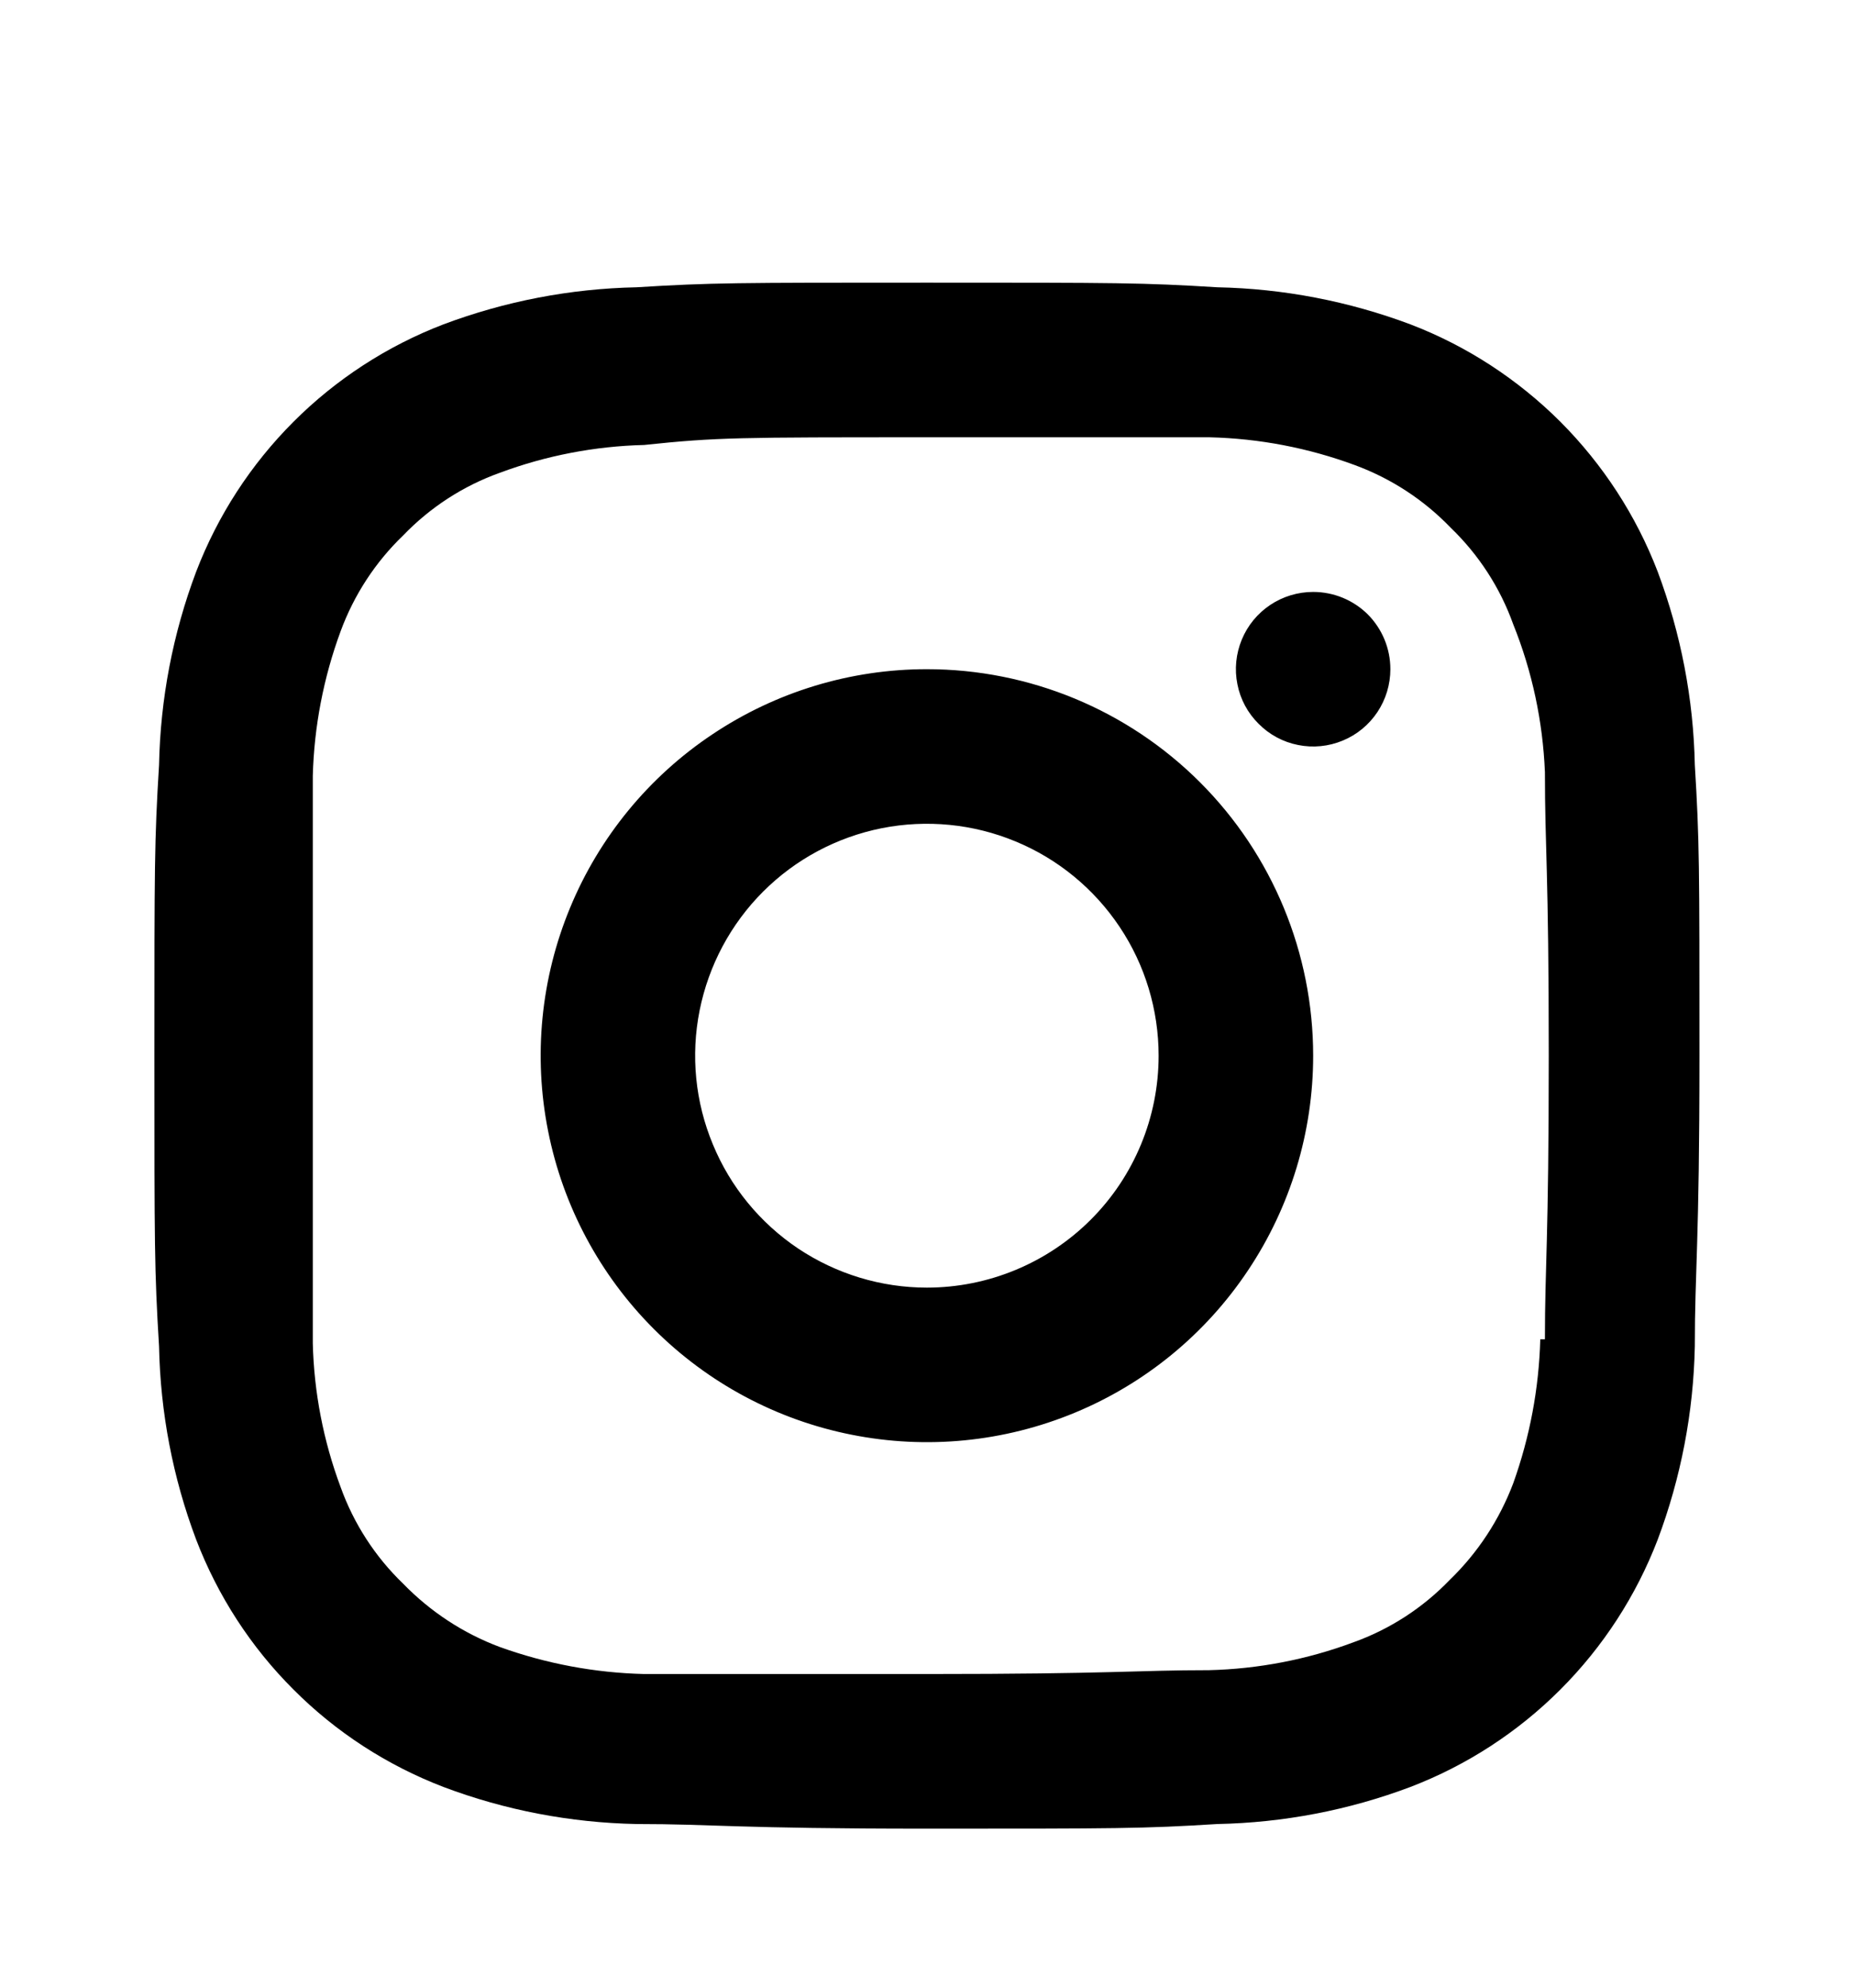 <svg width="14" height="15" viewBox="0 0 14 15" fill="none" xmlns="http://www.w3.org/2000/svg">
<path d="M6.999 5.05C6.422 5.05 5.859 5.221 5.379 5.542C4.899 5.862 4.525 6.318 4.305 6.85C4.084 7.383 4.026 7.97 4.139 8.536C4.251 9.101 4.529 9.621 4.937 10.029C5.345 10.437 5.865 10.715 6.43 10.827C6.996 10.94 7.583 10.882 8.116 10.661C8.648 10.441 9.104 10.067 9.424 9.587C9.745 9.107 9.916 8.543 9.916 7.967C9.916 7.193 9.609 6.451 9.062 5.904C8.515 5.357 7.773 5.05 6.999 5.05ZM6.999 9.717C6.653 9.717 6.315 9.614 6.027 9.422C5.739 9.229 5.515 8.956 5.383 8.636C5.25 8.317 5.215 7.965 5.283 7.625C5.351 7.286 5.517 6.974 5.762 6.729C6.007 6.484 6.318 6.318 6.658 6.25C6.997 6.183 7.349 6.217 7.669 6.35C7.989 6.482 8.262 6.707 8.454 6.994C8.647 7.282 8.749 7.621 8.749 7.967C8.749 8.431 8.565 8.876 8.237 9.204C7.909 9.532 7.463 9.717 6.999 9.717ZM9.916 4.467C9.801 4.467 9.688 4.501 9.592 4.565C9.496 4.629 9.421 4.72 9.377 4.827C9.333 4.933 9.321 5.051 9.344 5.164C9.366 5.277 9.422 5.381 9.504 5.462C9.585 5.544 9.689 5.6 9.802 5.622C9.915 5.645 10.033 5.633 10.139 5.589C10.246 5.545 10.337 5.47 10.401 5.374C10.465 5.278 10.499 5.165 10.499 5.05C10.499 4.895 10.438 4.747 10.329 4.637C10.219 4.528 10.071 4.467 9.916 4.467ZM12.798 5.773C12.788 5.275 12.693 4.782 12.518 4.315C12.355 3.89 12.104 3.505 11.783 3.183C11.461 2.862 11.076 2.611 10.651 2.448C10.184 2.273 9.691 2.178 9.193 2.168C8.627 2.133 8.44 2.133 6.999 2.133C5.559 2.133 5.372 2.133 4.806 2.168C4.308 2.178 3.814 2.273 3.348 2.448C2.923 2.611 2.537 2.862 2.216 3.183C1.894 3.505 1.644 3.89 1.481 4.315C1.305 4.782 1.211 5.275 1.201 5.773C1.166 6.345 1.166 6.532 1.166 7.967C1.166 9.402 1.166 9.588 1.201 10.16C1.211 10.659 1.305 11.152 1.481 11.618C1.644 12.043 1.894 12.429 2.216 12.75C2.537 13.072 2.923 13.322 3.348 13.485C3.814 13.661 4.308 13.755 4.806 13.765C5.389 13.765 5.559 13.8 6.999 13.8C8.44 13.8 8.627 13.8 9.193 13.765C9.691 13.755 10.184 13.661 10.651 13.485C11.076 13.322 11.461 13.072 11.783 12.75C12.104 12.429 12.355 12.043 12.518 11.618C12.693 11.152 12.788 10.659 12.798 10.16C12.798 9.577 12.833 9.402 12.833 7.967C12.833 6.532 12.833 6.345 12.798 5.773ZM11.631 10.107C11.621 10.478 11.552 10.844 11.427 11.193C11.323 11.468 11.16 11.717 10.948 11.922C10.745 12.133 10.496 12.295 10.219 12.394C9.87 12.524 9.501 12.595 9.129 12.604C8.58 12.604 8.411 12.633 6.994 12.633C5.576 12.633 5.413 12.633 4.864 12.633C4.492 12.624 4.124 12.555 3.774 12.429C3.498 12.326 3.249 12.162 3.044 11.951C2.833 11.748 2.671 11.498 2.572 11.222C2.442 10.874 2.371 10.507 2.362 10.137C2.362 9.553 2.362 9.407 2.362 7.996C2.362 6.584 2.362 6.415 2.362 5.855C2.372 5.482 2.443 5.114 2.572 4.764C2.673 4.49 2.834 4.243 3.044 4.041C3.248 3.829 3.497 3.667 3.774 3.568C4.123 3.438 4.492 3.367 4.864 3.358C5.413 3.3 5.582 3.3 6.999 3.3C8.417 3.3 8.586 3.3 9.134 3.3C9.509 3.309 9.879 3.38 10.231 3.51C10.505 3.611 10.752 3.772 10.954 3.982C11.166 4.186 11.328 4.435 11.427 4.712C11.57 5.067 11.65 5.443 11.666 5.826C11.666 6.409 11.695 6.555 11.695 7.967C11.695 9.378 11.666 9.547 11.666 10.107H11.631Z" fill="black"/>
</svg>
